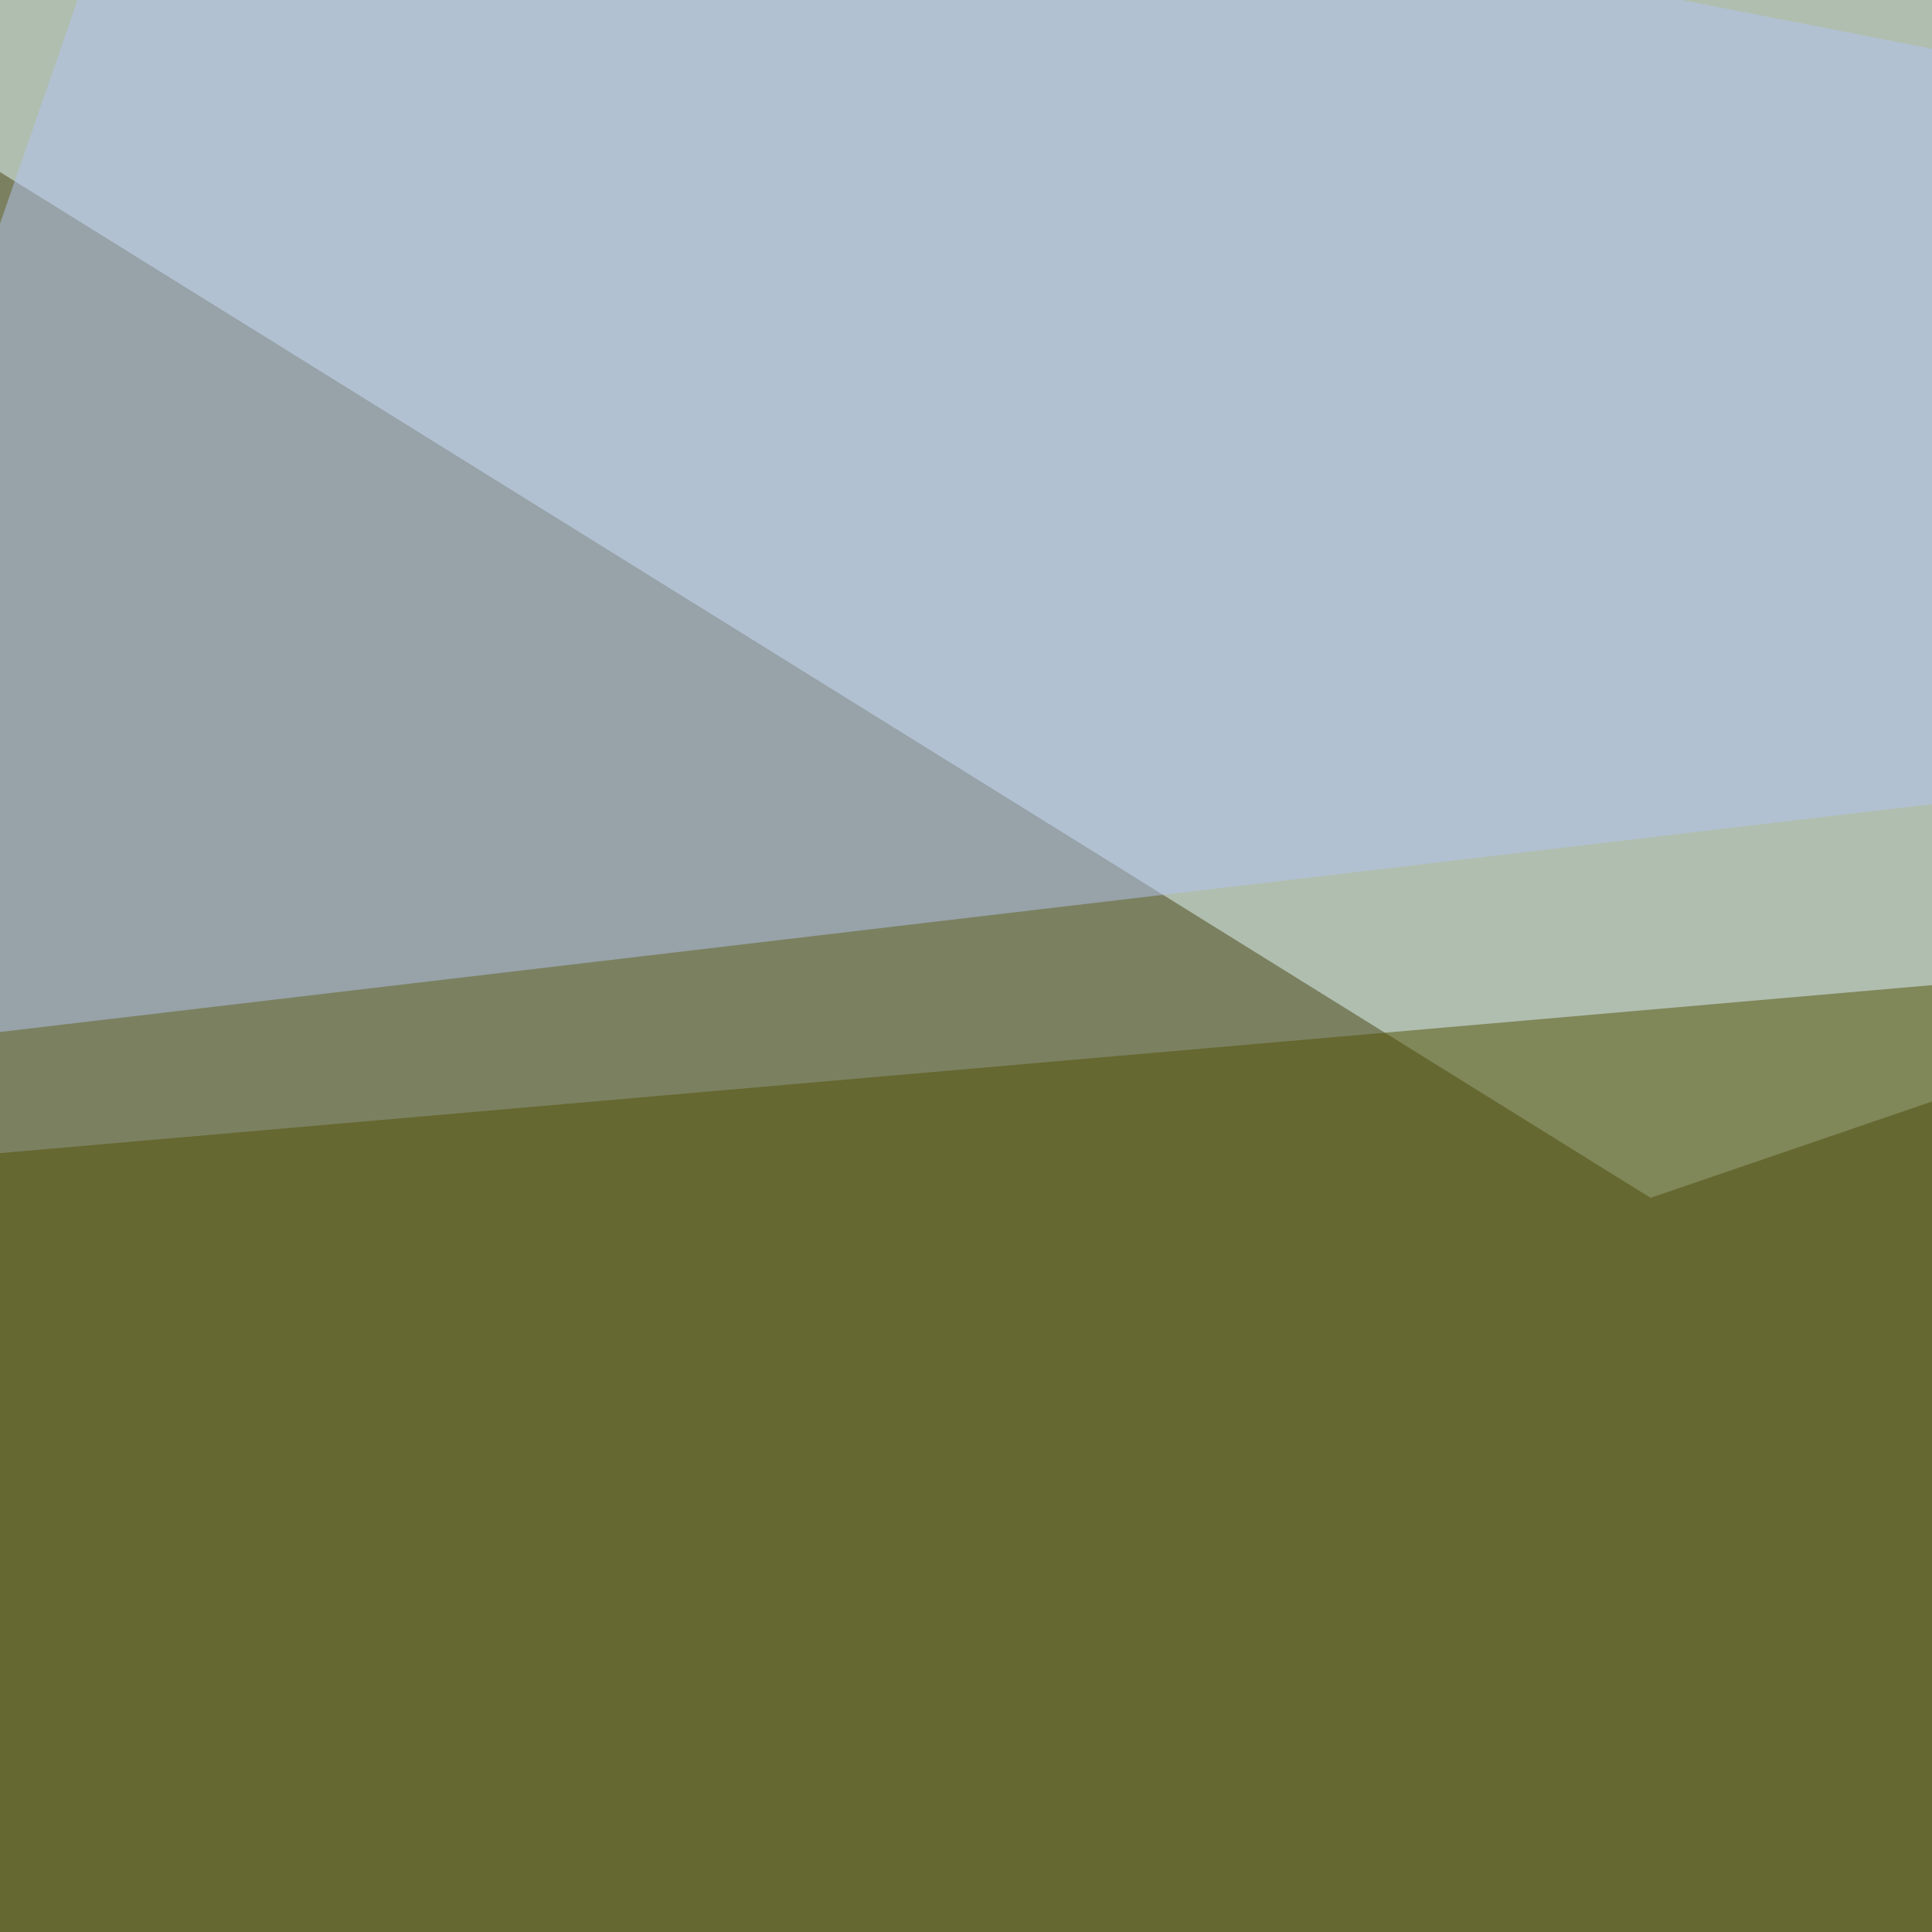 <svg xmlns="http://www.w3.org/2000/svg" width="300" height="300"><filter id="a"><feGaussianBlur stdDeviation="55"/></filter><rect width="100%" height="100%" fill="#7b8160"/><g filter="url(#a)"><g fill-opacity=".5"><path fill="#e6fcff" d="M-45.4-1.5L256.3 186 795.4 1.5z"/><path fill="#535103" d="M795.4 109.9L30.8 672.4-45.4 183z"/><path fill="#b4c5f3" d="M675.3 80.6L27.8-45.4l-73.2 211z"/><path fill="#65680b" d="M74.7 587.4L795.4-19l-79 501z"/></g></g></svg>